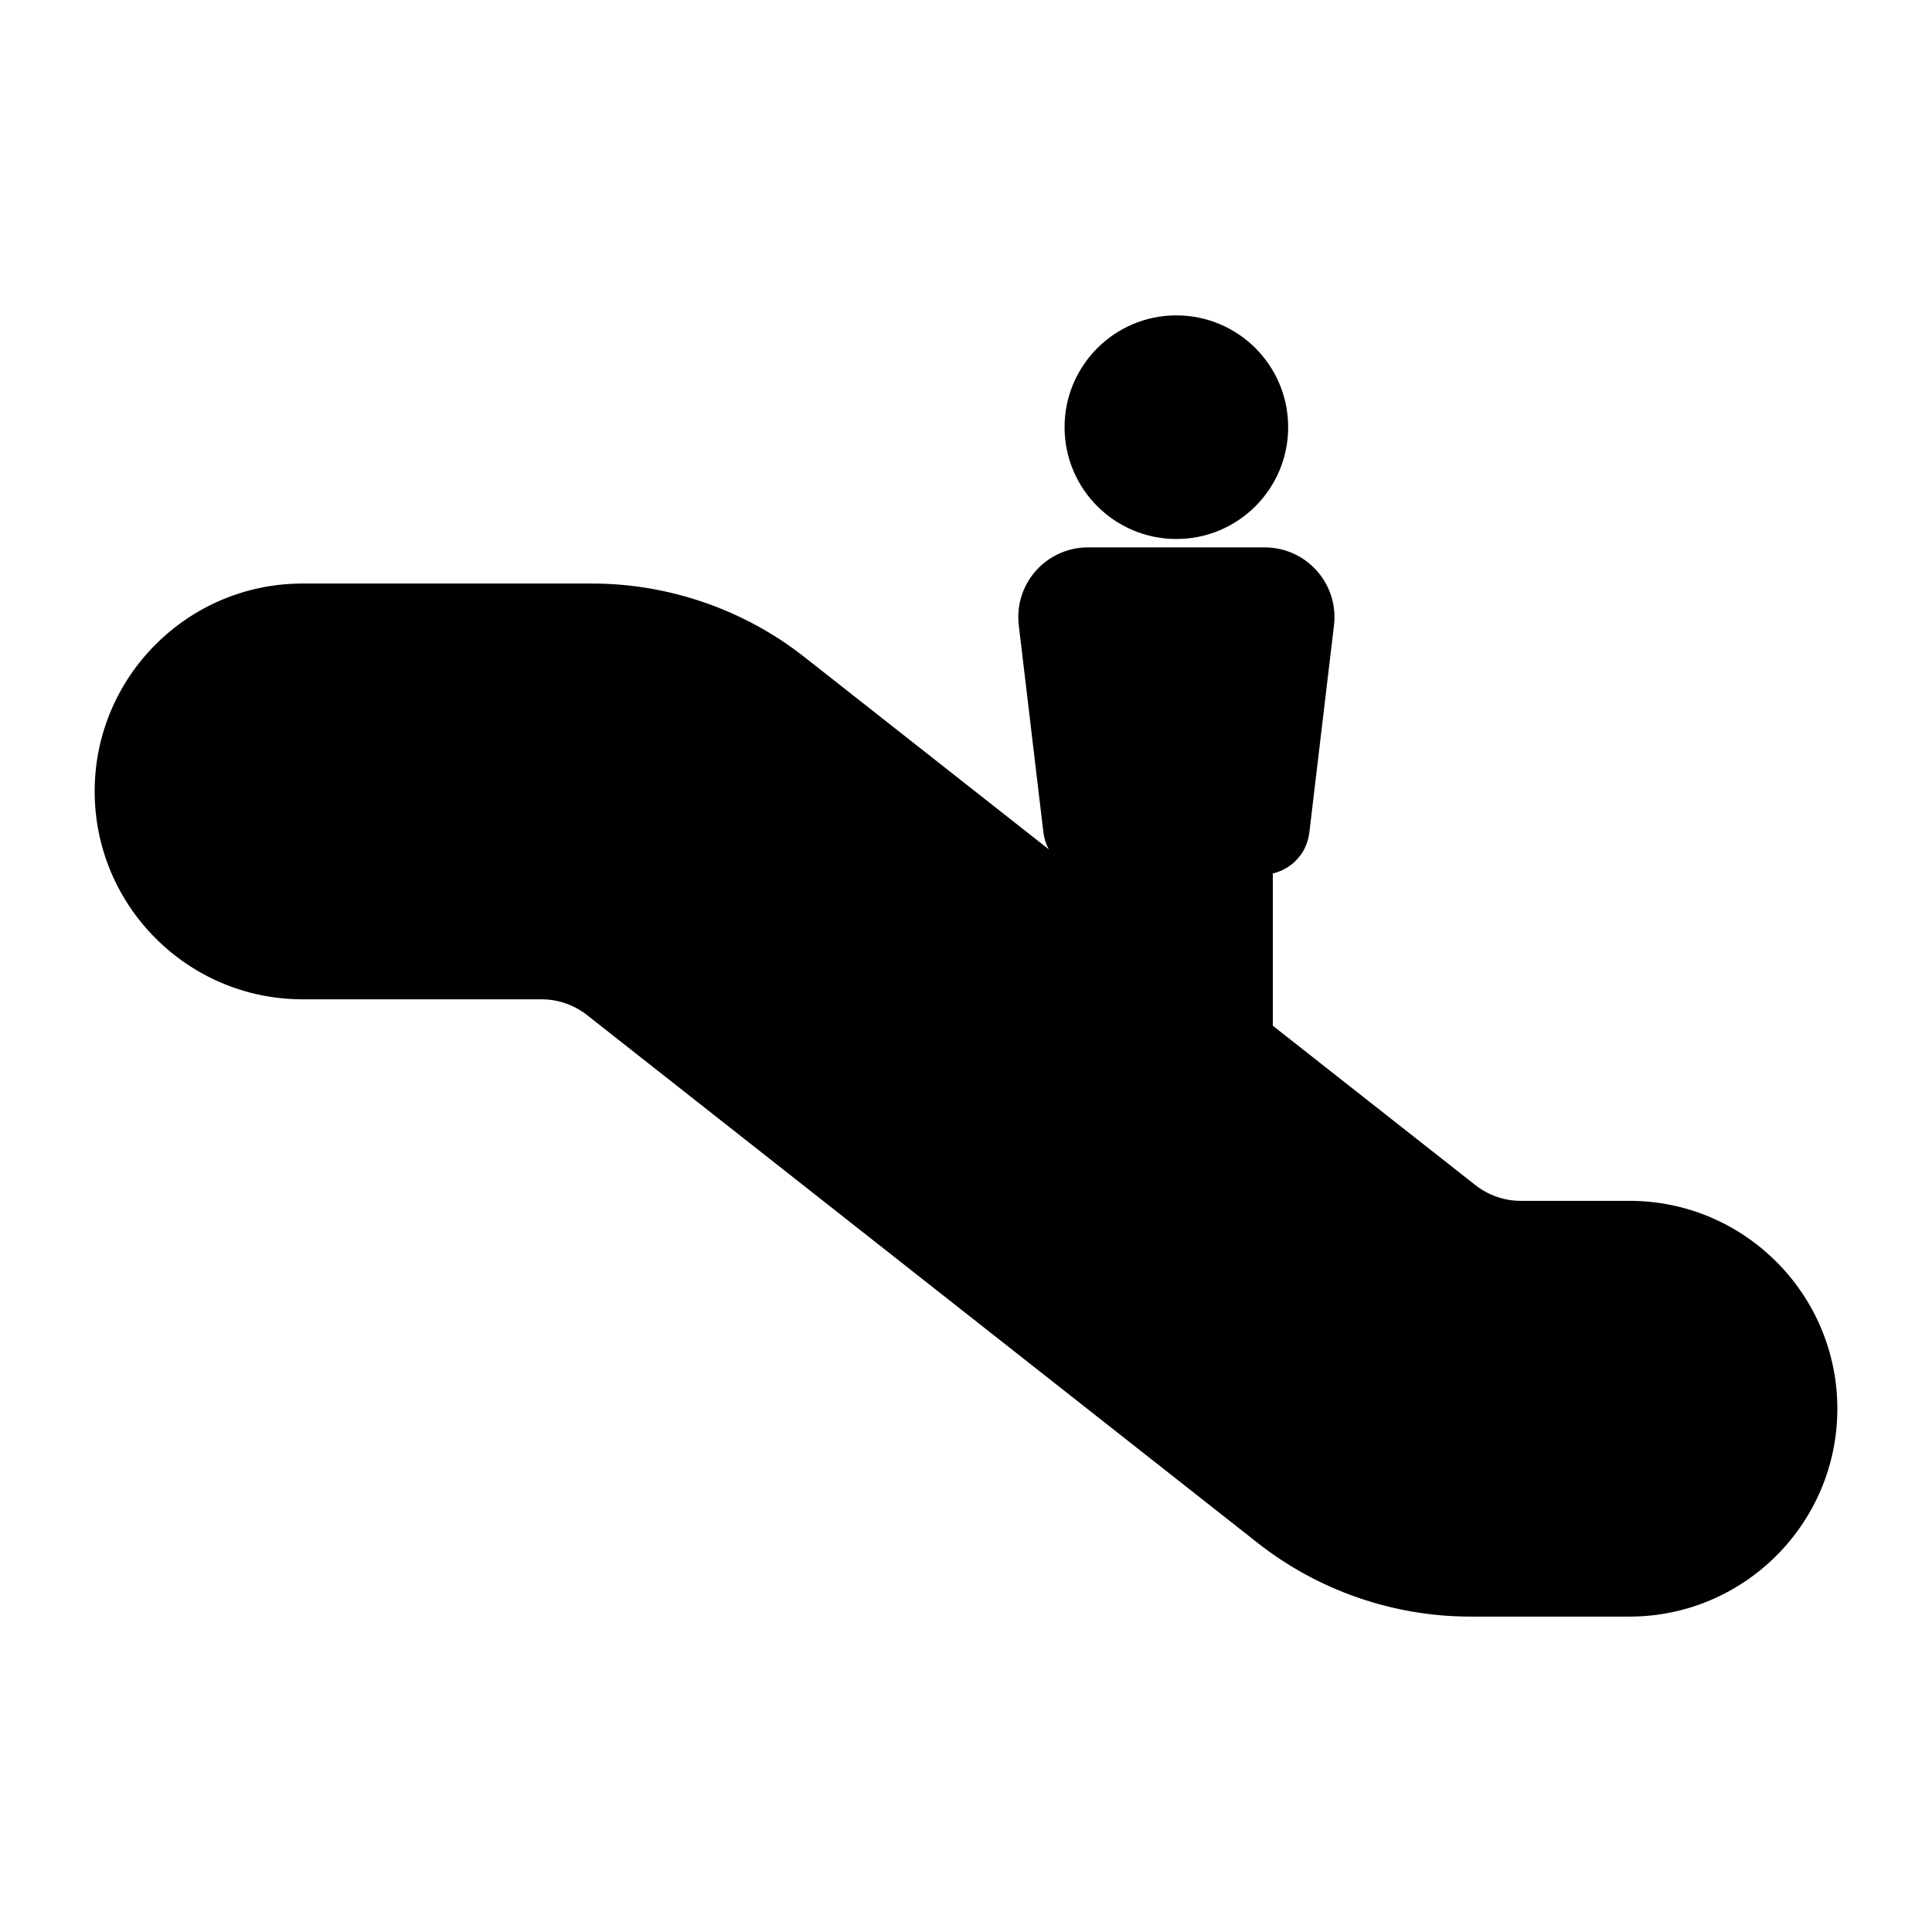 <?xml version="1.0" encoding="UTF-8"?>
<!-- Uploaded to: ICON Repo, www.svgrepo.com, Generator: ICON Repo Mixer Tools -->
<svg fill="#000000" width="800px" height="800px" version="1.1" viewBox="144 144 512 512" xmlns="http://www.w3.org/2000/svg">
 <g>
  <path d="m575.83 462.24h-28.82c-4.324 0-8.574-1.48-11.996-4.156l-53.707-42.258v-40.355c0.922-0.211 1.805-0.516 2.664-0.945 3.035-1.469 5.312-4.031 6.391-7.191 0.293-0.828 0.492-1.711 0.621-2.656l6.539-55c1.188-10.086-6.047-19.281-16.152-20.477-0.715-0.094-1.438-0.137-2.172-0.137h-46.887c-10.18 0-18.453 8.27-18.453 18.441 0 0.734 0.043 1.457 0.125 2.172l6.539 54.988c0.188 1.574 0.691 3.066 1.418 4.418l-64.781-50.98c-15.965-12.562-35.949-19.461-56.25-19.461h-76.727c-30.387-0.004-55.094 24.695-55.094 55.082 0 30.375 24.707 55.105 55.094 55.105h63.355c4.324 0 8.586 1.48 11.996 4.144l177.84 139.98c15.965 12.555 35.961 19.461 56.258 19.461h42.203c30.375 0 55.082-24.707 55.082-55.082 0-30.379-24.707-55.098-55.082-55.098z"/>
  <path d="m430.2 375.36v0.219l-0.293-0.23c0.082 0.023 0.188-0.008 0.293 0.012z"/>
  <path d="m485.38 257.21c0 16.363-13.266 29.629-29.629 29.629-16.363 0-29.629-13.266-29.629-29.629 0-16.363 13.266-29.629 29.629-29.629 16.363 0 29.629 13.266 29.629 29.629"/>
 </g>
</svg>